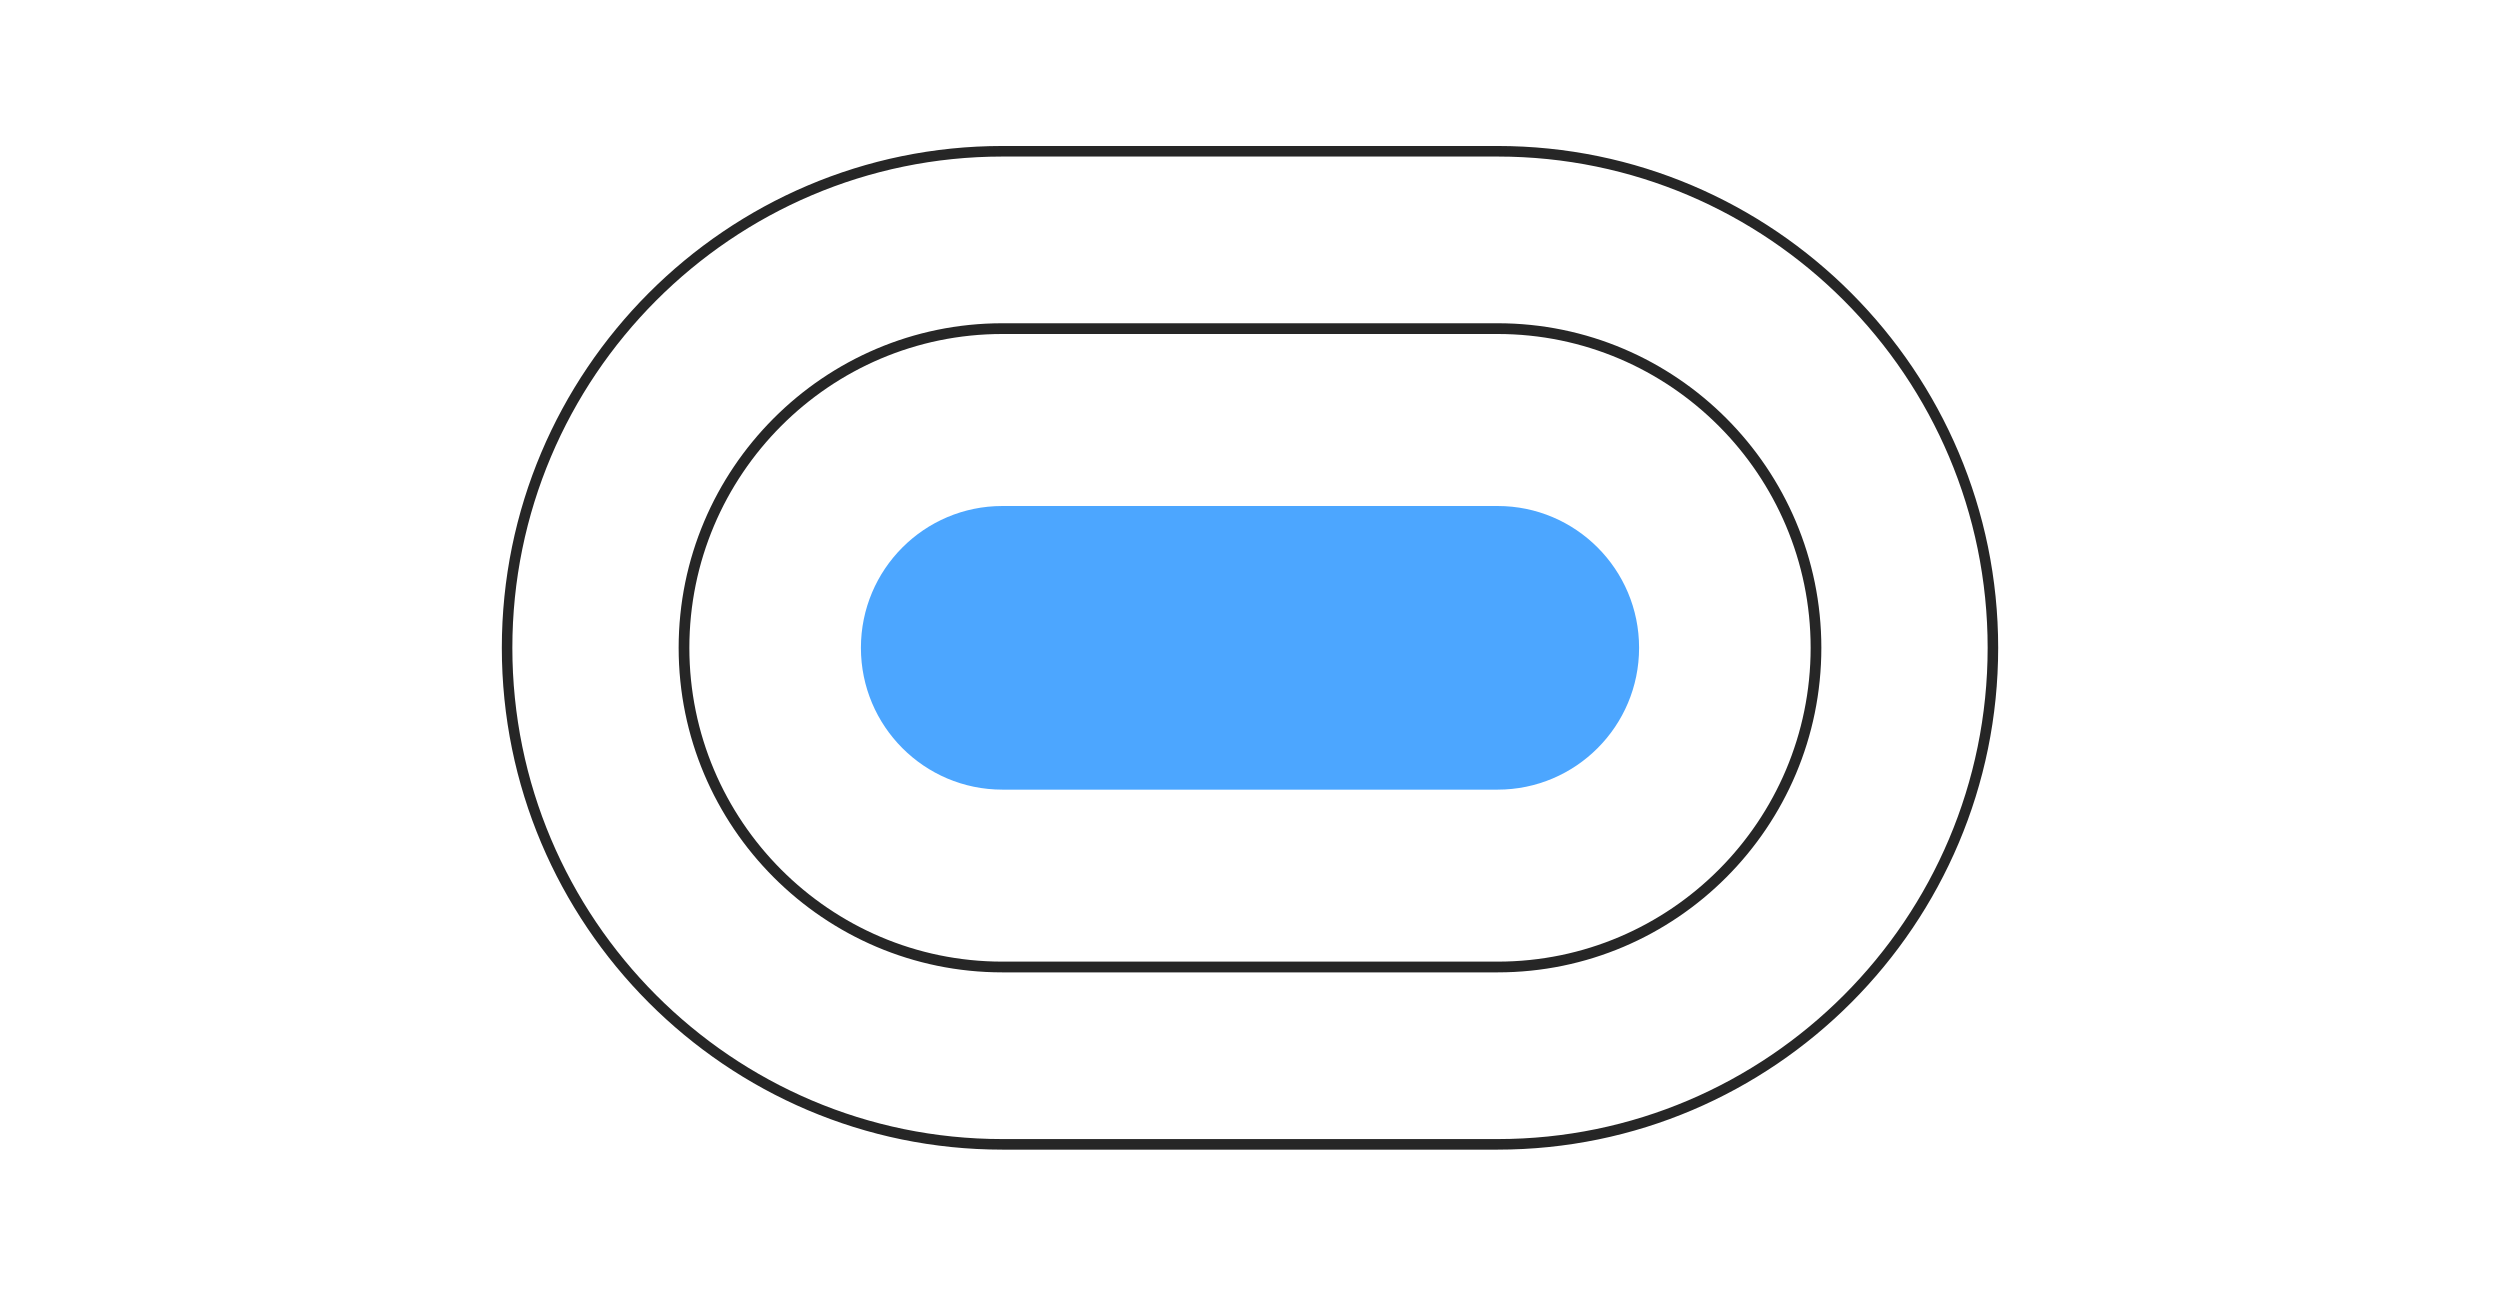 <svg width="137" height="71" viewBox="0 0 137 71" fill="none" xmlns="http://www.w3.org/2000/svg">
<g clip-path="url(#clip0_9537_46175)">
<path d="M82.07 27.729H54.929C50.648 27.729 47.178 31.208 47.178 35.5C47.178 39.792 50.648 43.272 54.929 43.272H82.07C86.351 43.272 89.822 39.792 89.822 35.5C89.822 31.208 86.351 27.729 82.07 27.729Z" fill="#4CA6FF"/>
<path d="M82.07 53.286H54.929C45.147 53.286 37.19 45.307 37.19 35.5C37.19 25.693 45.147 17.714 54.929 17.714H82.07C91.853 17.714 99.81 25.693 99.81 35.5C99.81 45.307 91.853 53.286 82.07 53.286ZM54.929 18.303C45.467 18.303 37.777 26.023 37.777 35.5C37.777 44.977 45.477 52.697 54.929 52.697H82.07C91.533 52.697 99.223 44.977 99.223 35.5C99.223 26.023 91.523 18.303 82.07 18.303H54.929Z" fill="#262626"/>
<path d="M82.07 63H54.929C39.808 63 27.5 50.661 27.5 35.5C27.5 20.339 39.808 8 54.929 8H82.07C97.192 8 109.5 20.339 109.5 35.5C109.5 50.661 97.192 63 82.07 63ZM54.929 8.579C40.127 8.579 28.077 20.66 28.077 35.5C28.077 50.34 40.117 62.421 54.929 62.421H82.07C96.873 62.421 108.923 50.351 108.923 35.5C108.923 20.649 96.873 8.579 82.07 8.579H54.929Z" fill="#262626"/>
</g>
<defs>
<clipPath id="clip0_9537_46175">
<rect width="82" height="55" fill="white" transform="translate(27.5 8)"/>
</clipPath>
</defs>
</svg>
